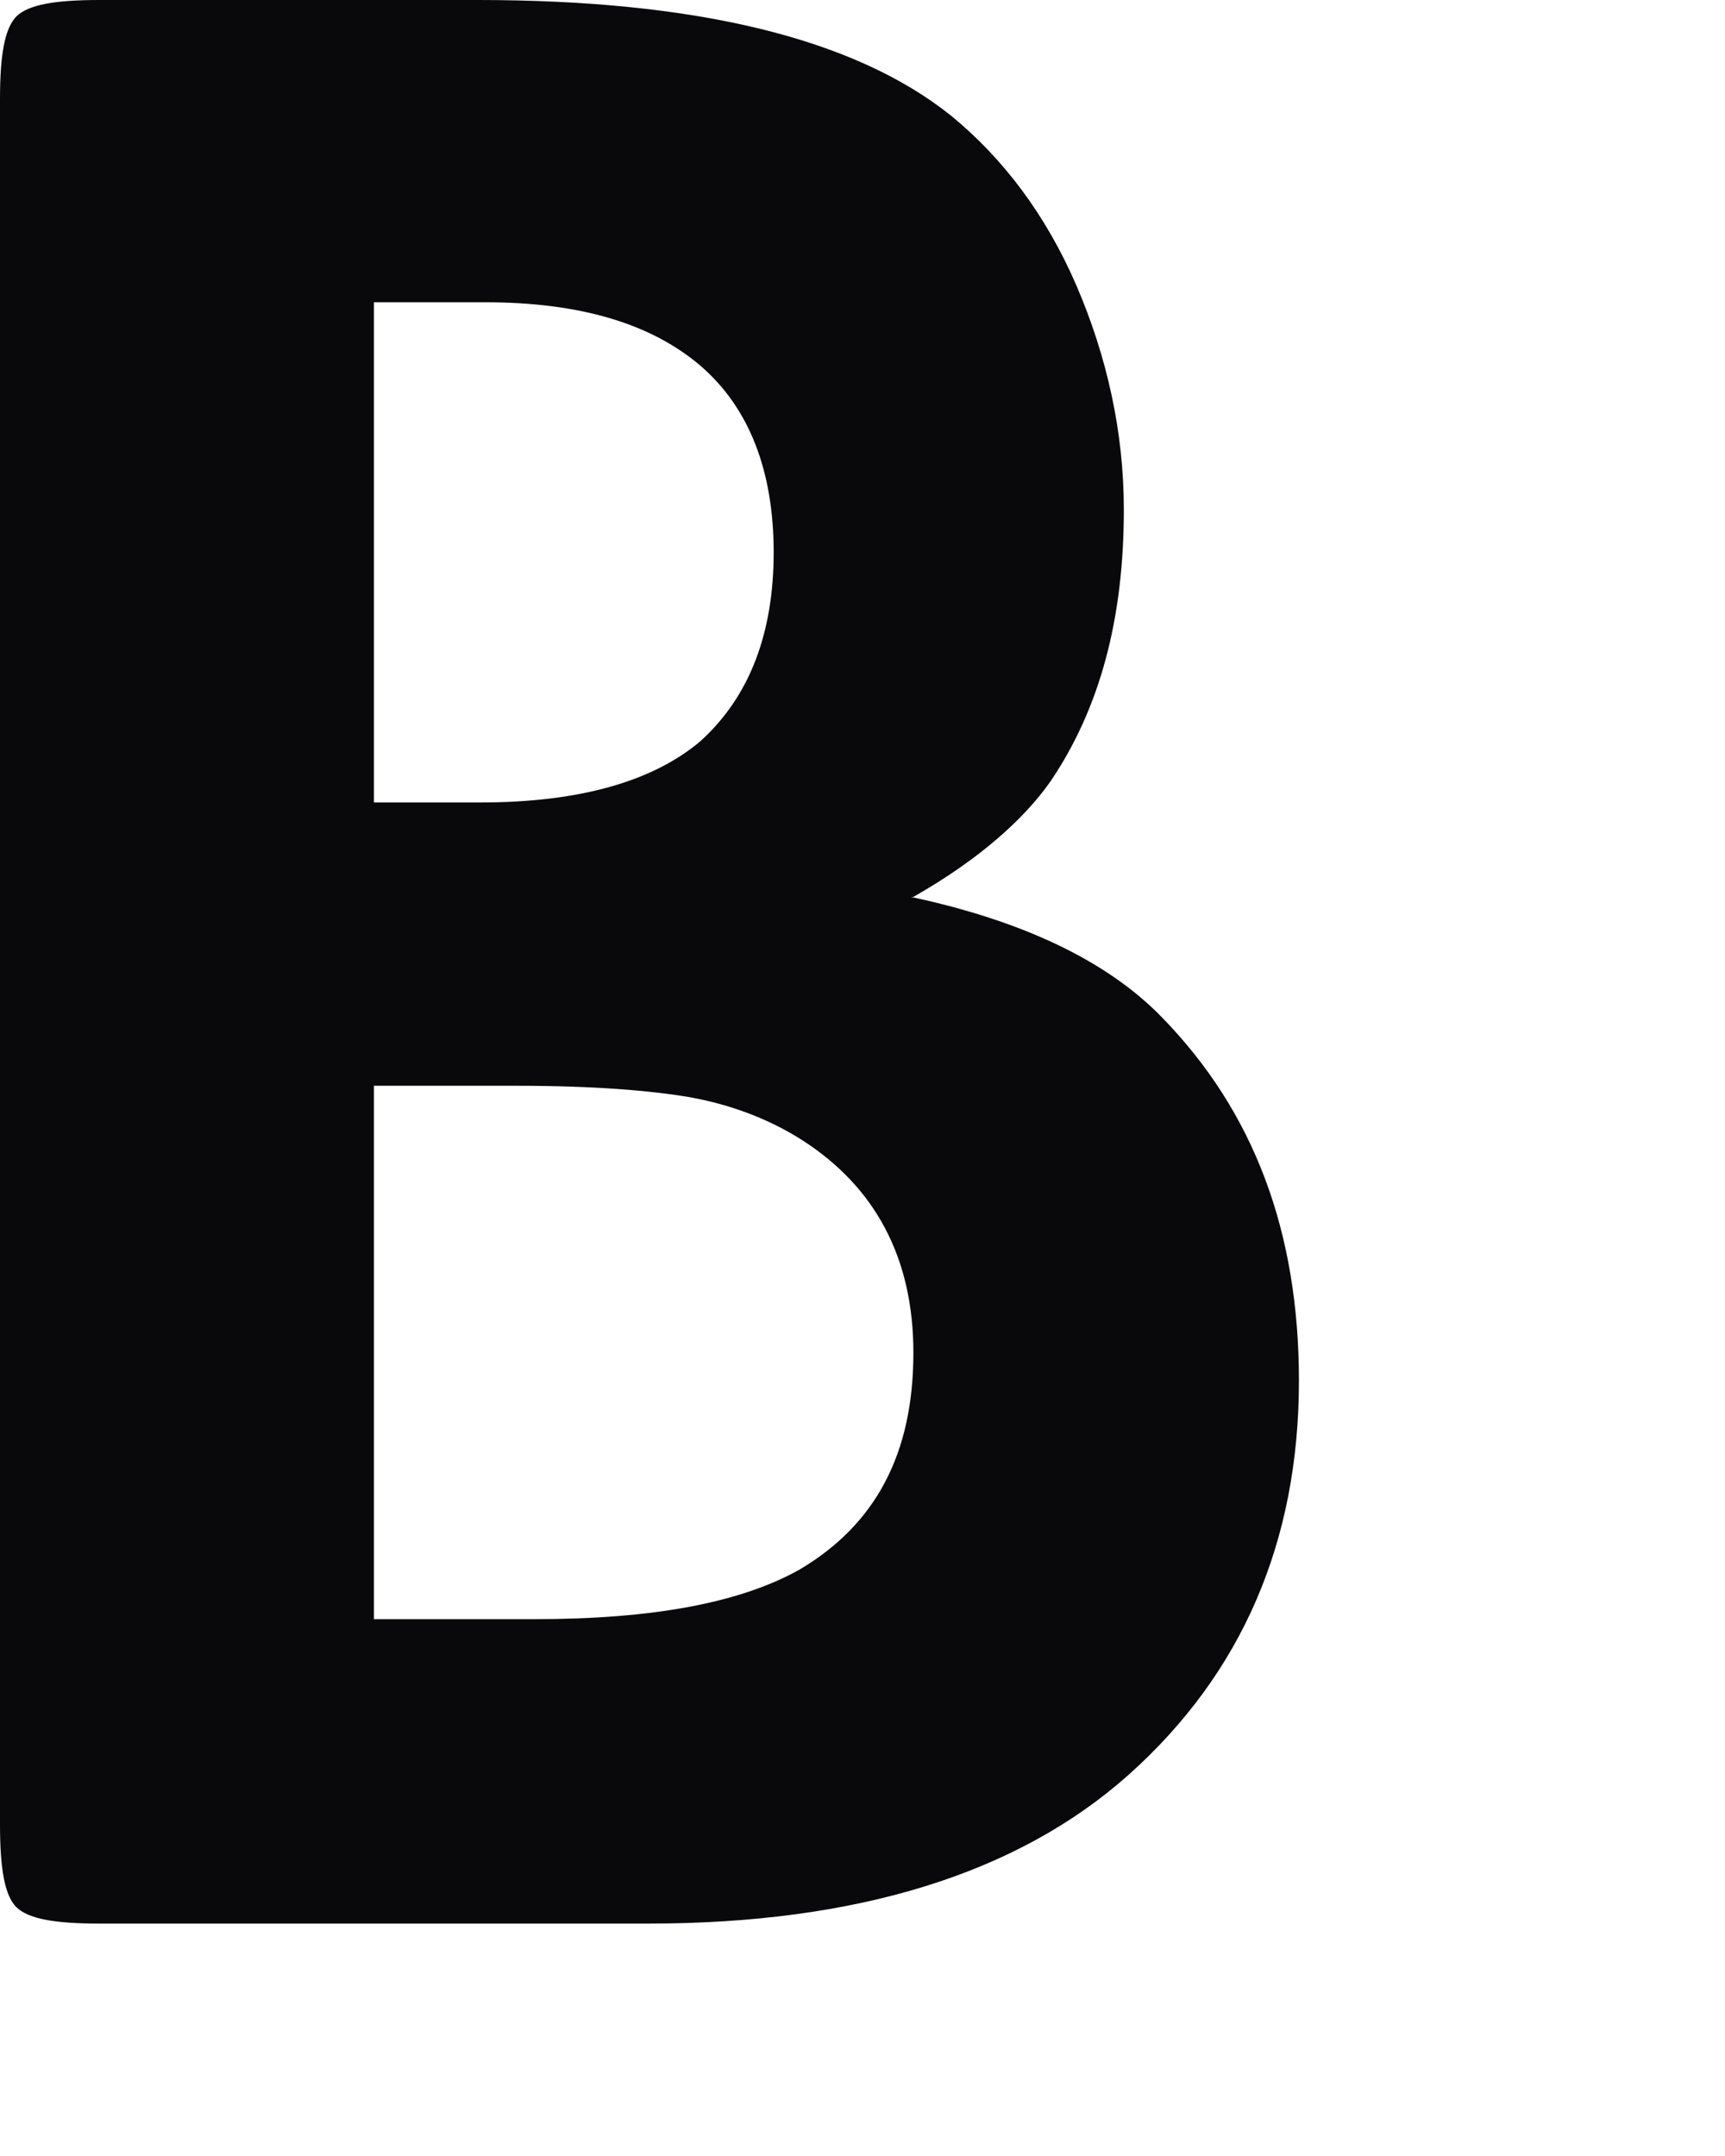 <?xml version="1.0" encoding="utf-8"?>
<svg xmlns="http://www.w3.org/2000/svg" fill="none" height="100%" overflow="visible" preserveAspectRatio="none" style="display: block;" viewBox="0 0 4 5" width="100%">
<path d="M0.867 3.755H1.24C1.514 3.755 1.717 3.717 1.854 3.64C2.03 3.536 2.118 3.372 2.118 3.137C2.118 2.918 2.03 2.753 1.86 2.644C1.783 2.595 1.695 2.562 1.602 2.545C1.509 2.529 1.377 2.518 1.196 2.518H0.867V3.755ZM0.867 1.861H1.114C1.344 1.861 1.514 1.812 1.624 1.719C1.739 1.615 1.794 1.467 1.794 1.281C1.794 1.095 1.739 0.947 1.624 0.848C1.509 0.75 1.344 0.701 1.125 0.701H0.867V1.856V1.861ZM2.112 2.08C2.37 2.135 2.567 2.228 2.694 2.359C2.908 2.578 3.012 2.857 3.012 3.202C3.012 3.575 2.88 3.881 2.617 4.116C2.359 4.346 1.986 4.461 1.503 4.461H0.231C0.126 4.461 0.066 4.45 0.038 4.423C0.011 4.396 0 4.335 0 4.231V0.23C0 0.126 0.011 0.066 0.038 0.038C0.066 0.011 0.126 0 0.231 0H1.108C1.613 0 1.98 0.088 2.205 0.268C2.326 0.367 2.425 0.498 2.496 0.662C2.567 0.827 2.606 1.002 2.606 1.182C2.606 1.434 2.551 1.642 2.436 1.812C2.375 1.899 2.271 1.993 2.118 2.08" fill="#09090B" id="Vector"/>
</svg>